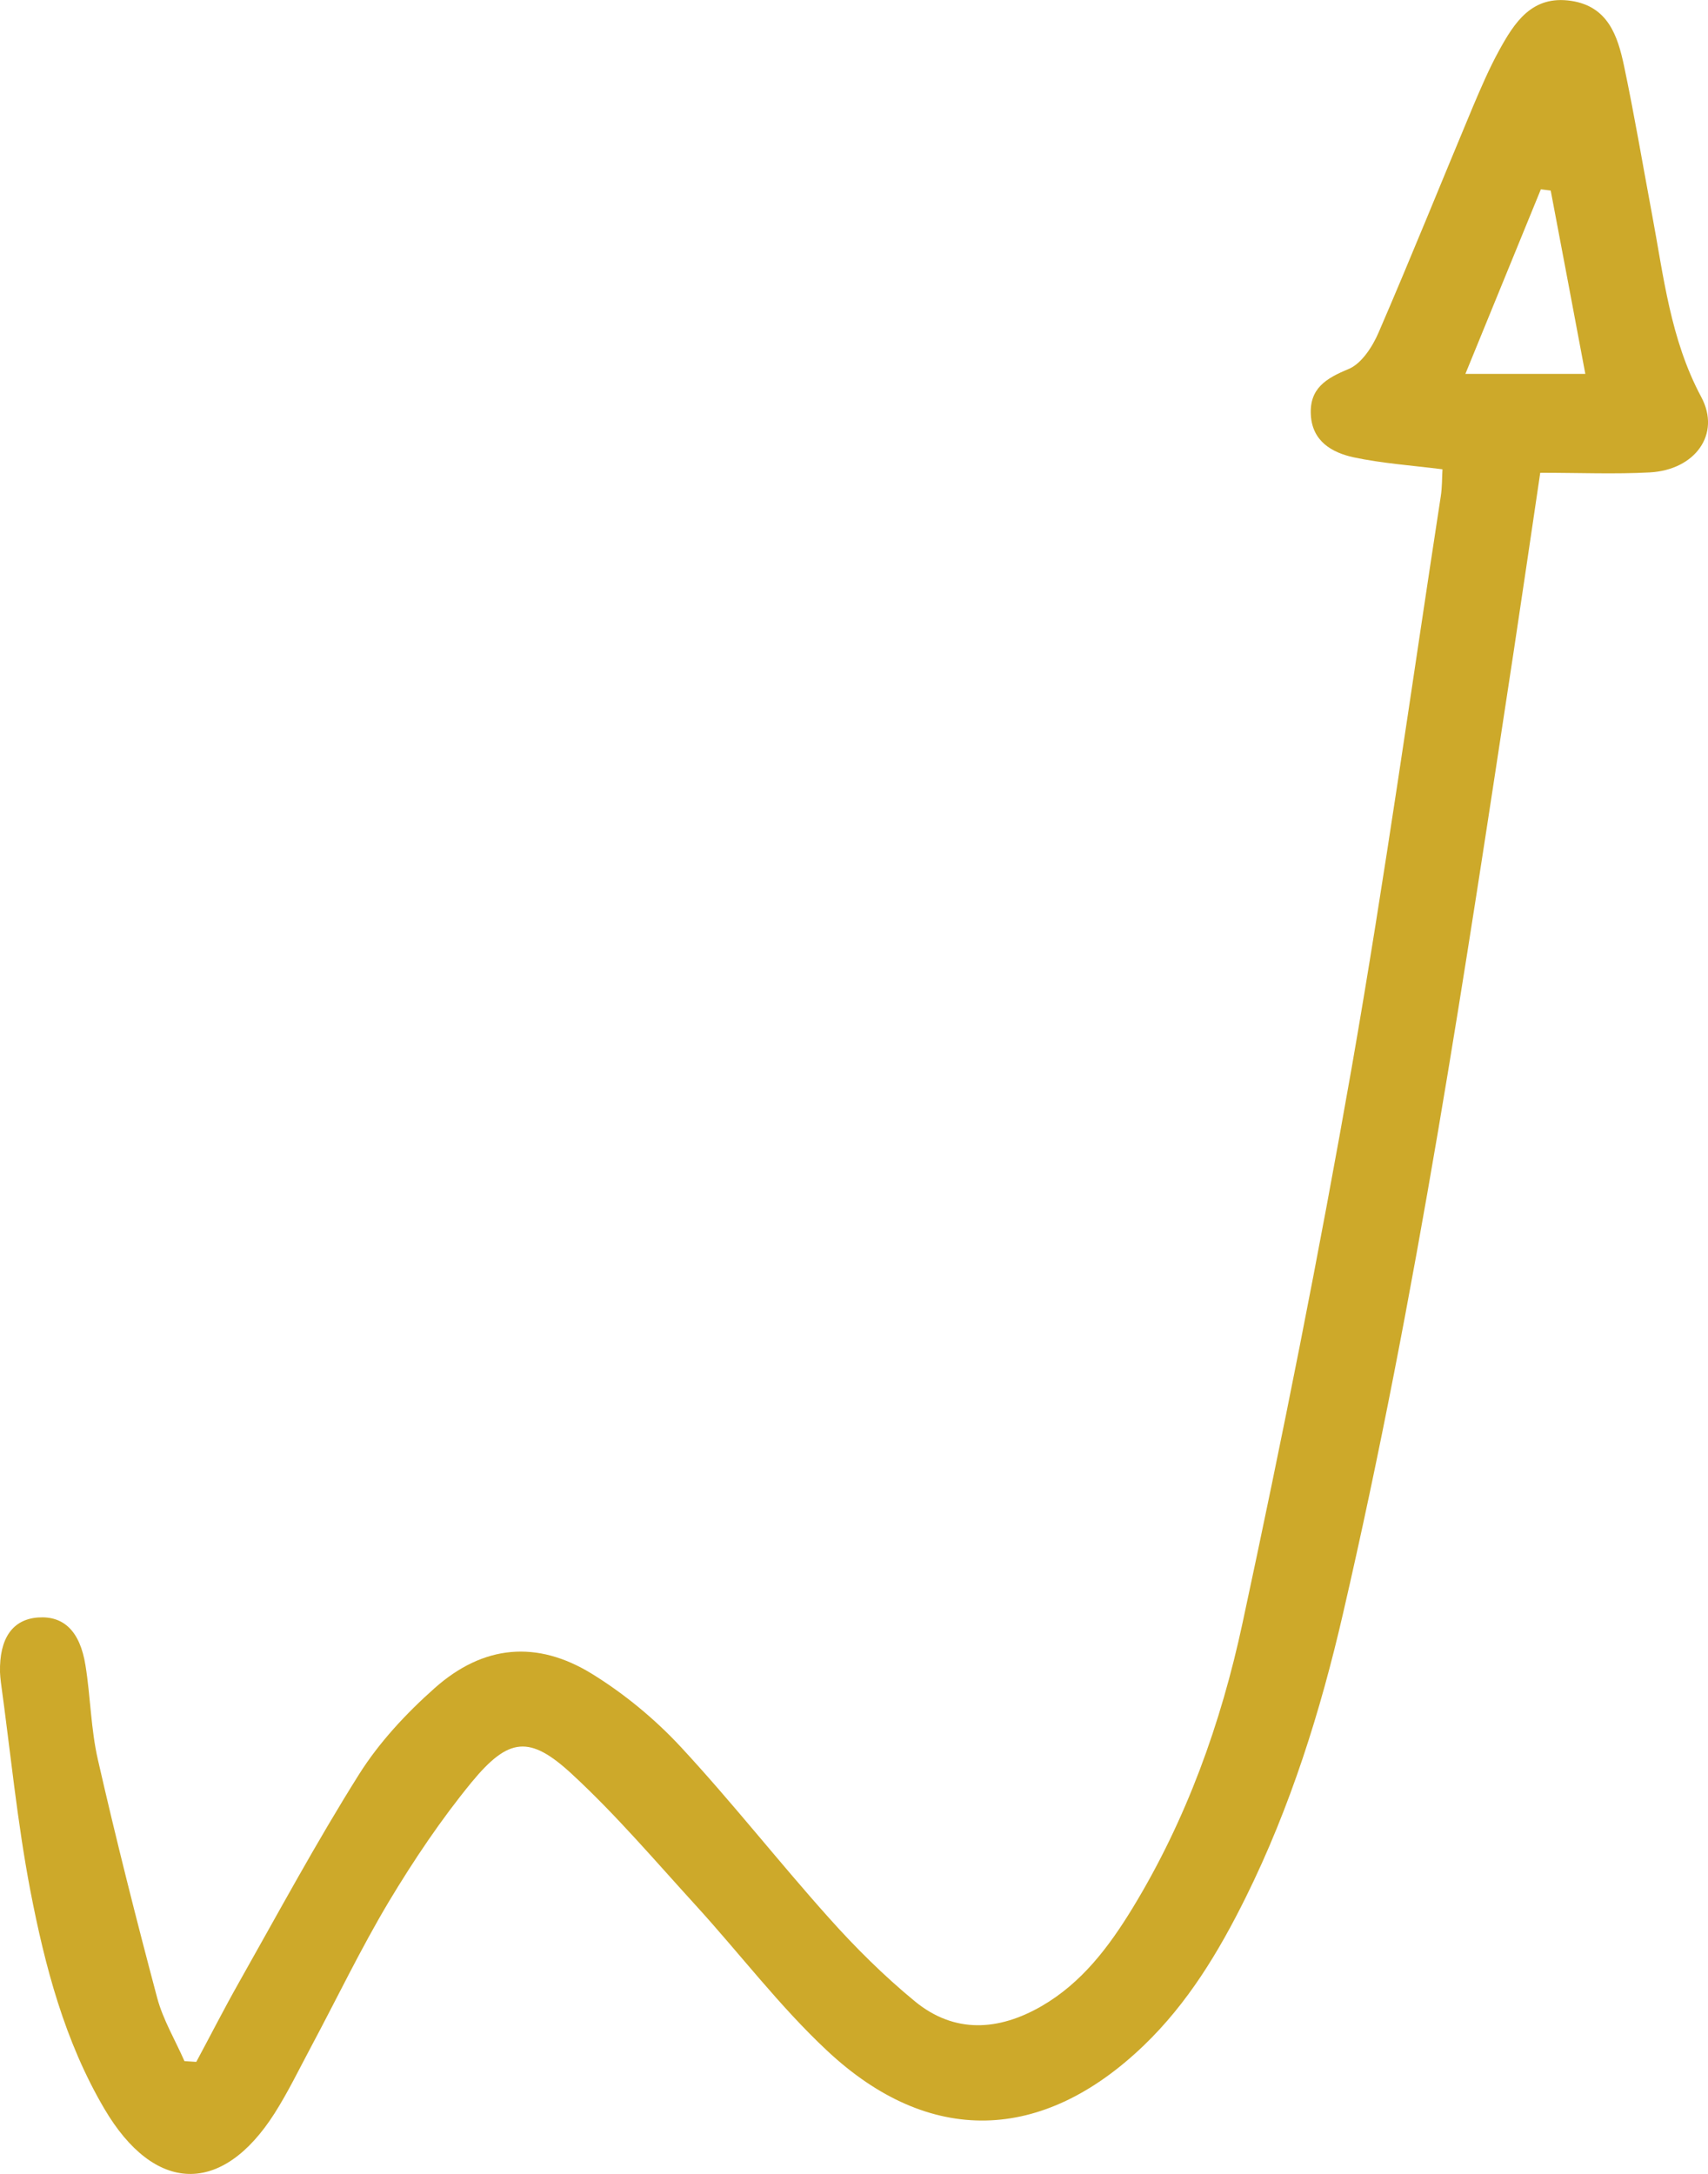 <?xml version="1.0" encoding="UTF-8" standalone="no"?><!-- Generator: Adobe Illustrator 23.0.2, SVG Export Plug-In . SVG Version: 6.00 Build 0)  --><svg xmlns="http://www.w3.org/2000/svg" enable-background="new 0 0 137.14 174.57" fill="#000000" id="Layer_1" version="1.1" viewBox="0 0 137.14 174.57" x="0px" xml:space="preserve" y="0px">
<g id="change1_1"><path d="m45.94 142.46c3.54 3.27 6.68 6.97 9.94 10.54 3.53 3.87 6.72 8.09 10.53 11.65 8.21 7.69 17.29 7.4 25.42-0.41 3.54-3.4 6.03-7.53 8.19-11.89 3.6-7.27 6.01-14.96 7.82-22.82 5.91-25.55 9.78-51.47 13.72-77.37 0.72-4.75 1.41-9.5 2.11-14.2 3.19 0 6 0.12 8.8-0.03 3.62-0.2 5.73-3.06 4.13-6.05-2.49-4.65-3.02-9.7-3.96-14.7-0.74-3.96-1.41-7.94-2.24-11.88-0.51-2.41-1.28-4.78-4.24-5.23-3.17-0.48-4.57 1.75-5.82 4.03-0.77 1.41-1.41 2.9-2.04 4.38-2.54 6.07-5 12.18-7.61 18.22-0.49 1.14-1.37 2.5-2.41 2.93-1.82 0.75-3.14 1.56-3.03 3.67 0.11 2.13 1.69 3.04 3.44 3.42 2.25 0.48 4.57 0.64 7.13 0.96-0.04 0.65-0.02 1.43-0.14 2.19-2.35 15.27-4.48 30.58-7.14 45.8-2.62 14.95-5.59 29.84-8.78 44.67-1.72 8.02-4.5 15.76-8.81 22.84-1.91 3.13-4.09 6.03-7.33 7.9-3.44 1.98-6.98 2.22-10.16-0.39-2.48-2.04-4.78-4.32-6.92-6.72-4.03-4.5-7.77-9.28-11.88-13.71-2.08-2.24-4.53-4.26-7.12-5.86-4.43-2.73-8.73-2.33-12.63 1.13-2.29 2.03-4.46 4.36-6.08 6.93-3.43 5.45-6.49 11.13-9.66 16.74-1.18 2.09-2.27 4.23-3.41 6.35-0.32-0.02-0.64-0.04-0.95-0.06-0.74-1.69-1.72-3.32-2.19-5.08-1.69-6.35-3.3-12.72-4.76-19.12-0.57-2.48-0.59-5.07-1-7.59-0.44-2.74-1.75-3.98-3.81-3.83-2.04 0.15-3.11 1.67-3.05 4.4 0.01 0.27 0.04 0.54 0.07 0.8 0.77 5.59 1.31 11.22 2.37 16.75 1.17 6.06 2.75 12.07 5.93 17.48 4.02 6.85 9.45 7.01 13.67 0.39 1.08-1.7 1.96-3.52 2.91-5.3 2.09-3.91 4.01-7.92 6.28-11.72 2-3.33 4.19-6.59 6.65-9.59 2.97-3.59 4.65-3.78 8.06-0.62zm77.78-127.26c0.26 0.03 0.53 0.07 0.79 0.1 0.92 4.85 1.84 9.7 2.78 14.72h-9.63c2.2-5.37 4.13-10.09 6.06-14.82z" fill="#cda92a"/></g>
</svg>